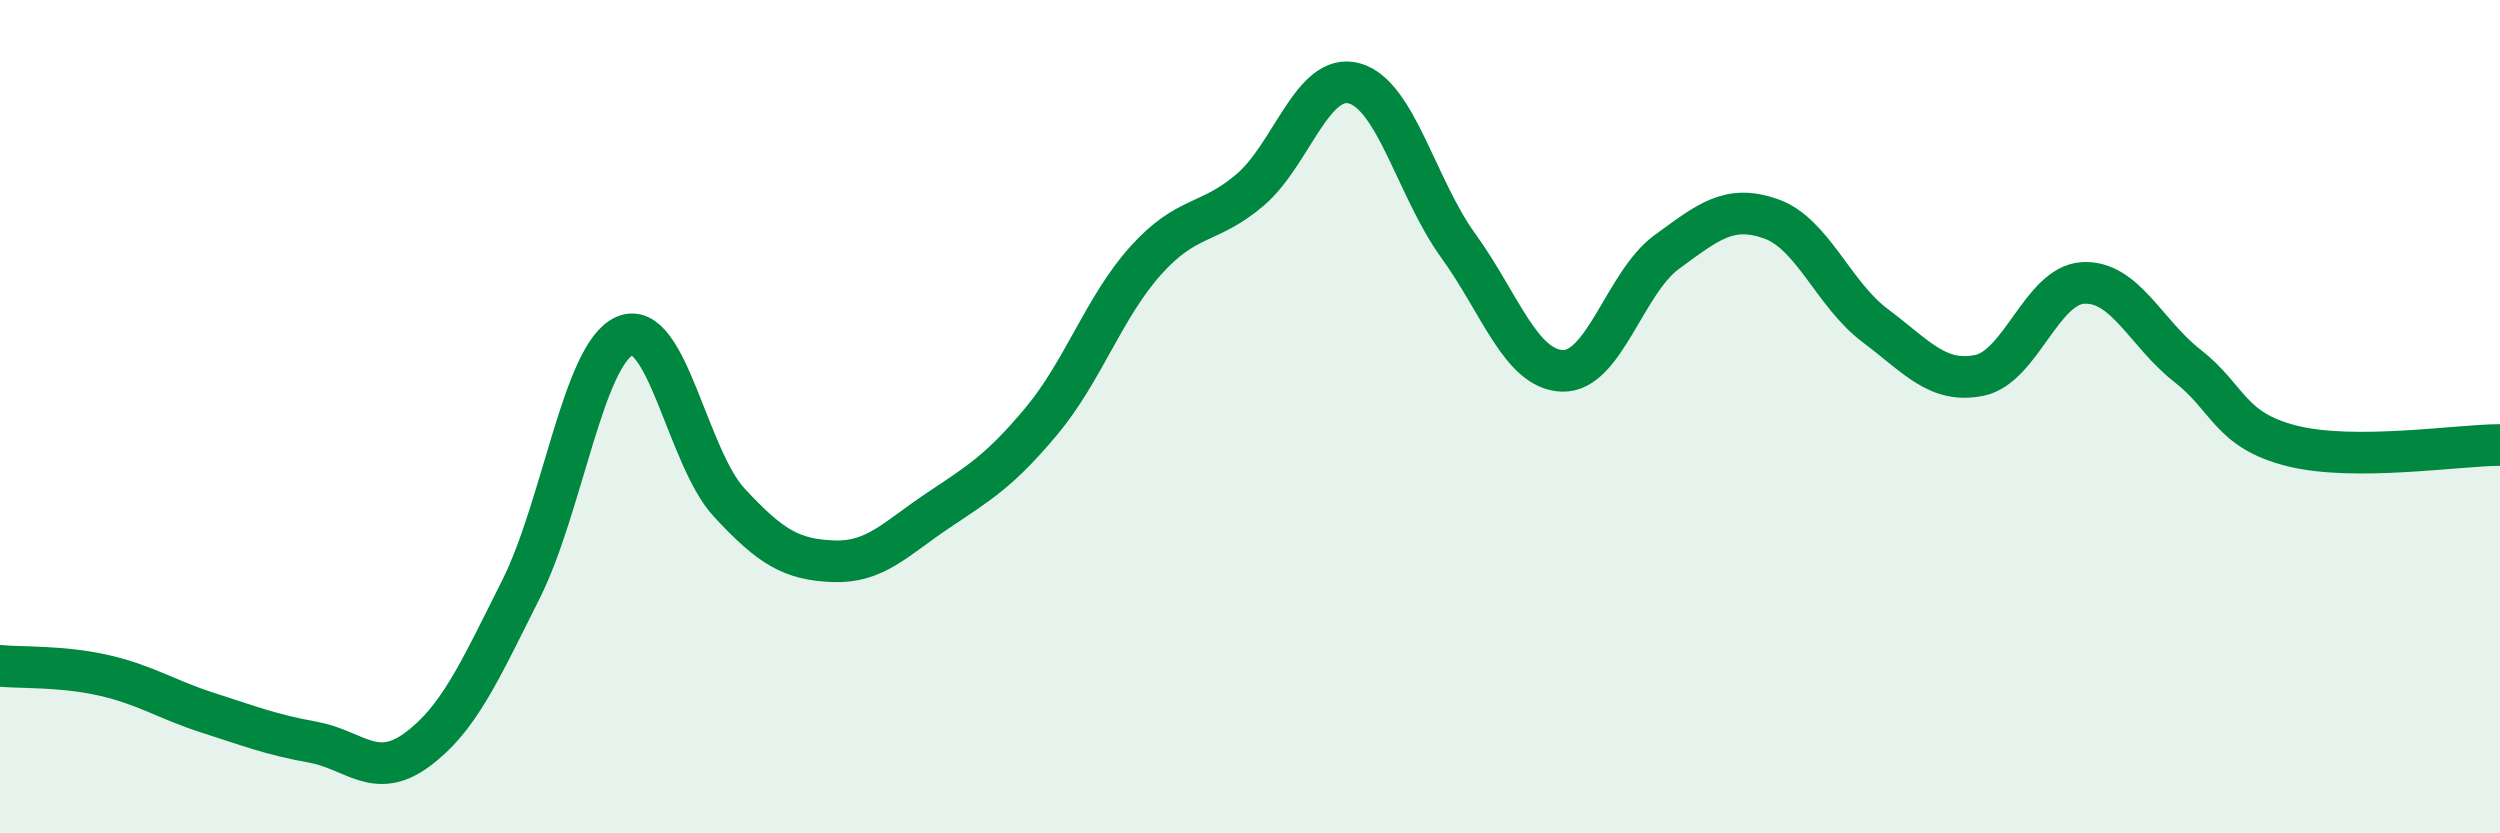 
    <svg width="60" height="20" viewBox="0 0 60 20" xmlns="http://www.w3.org/2000/svg">
      <path
        d="M 0,15.98 C 0.5,16.03 1.5,15.98 2.5,16.21 C 3.5,16.44 4,16.79 5,17.11 C 6,17.43 6.5,17.63 7.5,17.81 C 8.5,17.99 9,18.73 10,18 C 11,17.27 11.5,16.14 12.5,14.15 C 13.5,12.16 14,8.48 15,8.06 C 16,7.64 16.5,10.98 17.5,12.06 C 18.5,13.14 19,13.43 20,13.47 C 21,13.51 21.5,12.93 22.5,12.26 C 23.5,11.59 24,11.3 25,10.1 C 26,8.9 26.5,7.36 27.5,6.25 C 28.5,5.14 29,5.41 30,4.56 C 31,3.71 31.5,1.73 32.5,2 C 33.5,2.27 34,4.52 35,5.9 C 36,7.28 36.5,8.87 37.5,8.9 C 38.5,8.93 39,6.78 40,6.05 C 41,5.32 41.5,4.9 42.5,5.25 C 43.5,5.6 44,7.06 45,7.81 C 46,8.56 46.5,9.21 47.5,9.01 C 48.5,8.81 49,6.84 50,6.79 C 51,6.74 51.5,8 52.5,8.78 C 53.5,9.56 53.5,10.32 55,10.7 C 56.5,11.08 59,10.68 60,10.68L60 20L0 20Z"
        fill="#008740"
        opacity="0.1"
        stroke-linecap="round"
        stroke-linejoin="round"
      />
      <path
        d="M 0,15.98 C 0.5,16.03 1.5,15.98 2.5,16.21 C 3.5,16.44 4,16.79 5,17.11 C 6,17.43 6.5,17.63 7.5,17.81 C 8.5,17.99 9,18.73 10,18 C 11,17.27 11.5,16.14 12.5,14.15 C 13.5,12.16 14,8.48 15,8.06 C 16,7.64 16.5,10.98 17.5,12.06 C 18.5,13.14 19,13.43 20,13.47 C 21,13.51 21.5,12.93 22.5,12.26 C 23.5,11.59 24,11.3 25,10.1 C 26,8.9 26.5,7.36 27.5,6.25 C 28.5,5.14 29,5.41 30,4.56 C 31,3.71 31.5,1.73 32.5,2 C 33.5,2.27 34,4.52 35,5.9 C 36,7.28 36.5,8.87 37.5,8.9 C 38.5,8.93 39,6.78 40,6.05 C 41,5.32 41.5,4.9 42.5,5.25 C 43.5,5.6 44,7.06 45,7.81 C 46,8.56 46.5,9.21 47.5,9.01 C 48.5,8.81 49,6.84 50,6.79 C 51,6.74 51.5,8 52.5,8.78 C 53.5,9.56 53.5,10.32 55,10.7 C 56.5,11.08 59,10.68 60,10.68"
        stroke="#008740"
        stroke-width="1"
        fill="none"
        stroke-linecap="round"
        stroke-linejoin="round"
      />
    </svg>
  